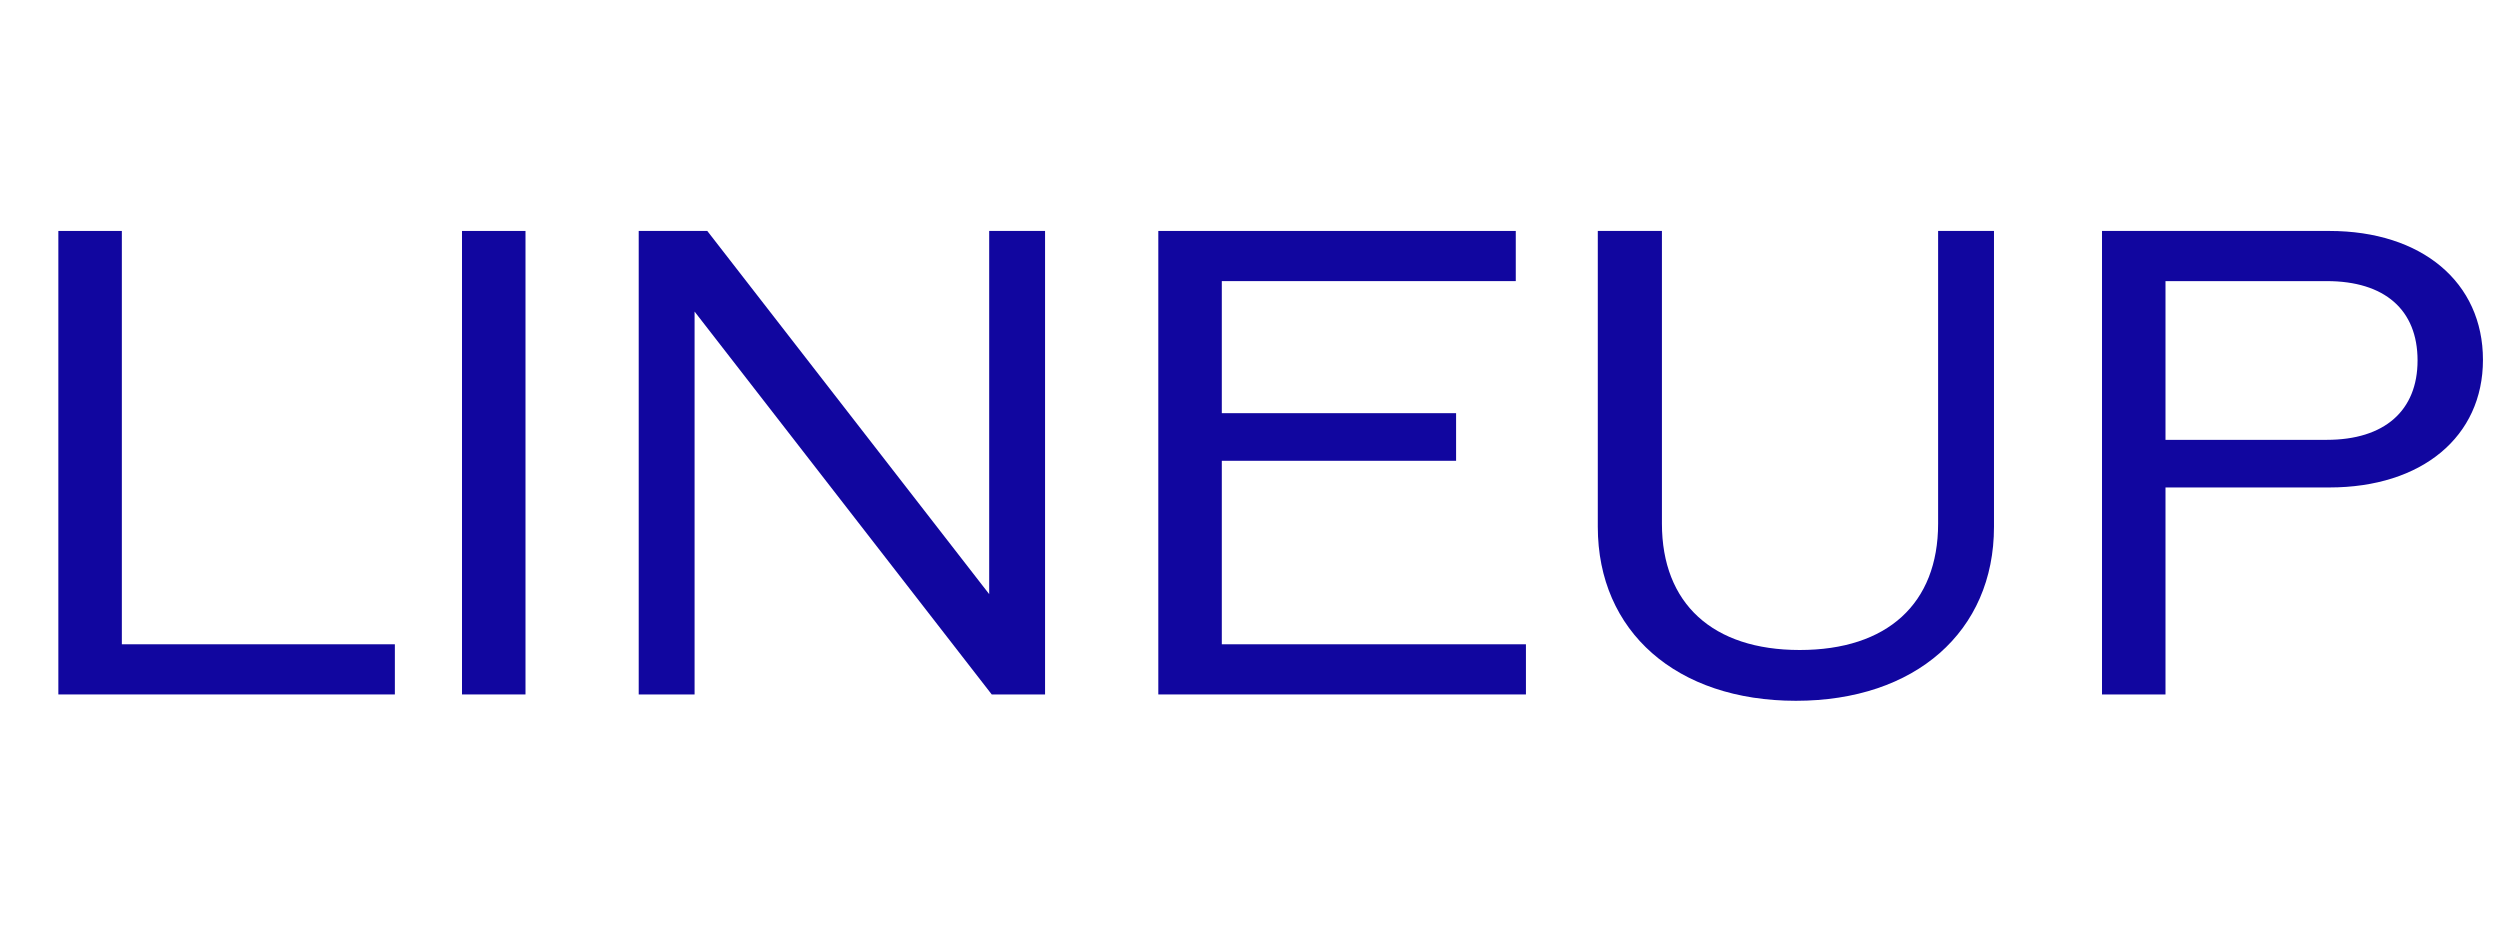 <svg width="126" height="48" viewBox="0 0 126 48" fill="none" xmlns="http://www.w3.org/2000/svg">
<path d="M117.397 11.64C122.069 11.64 125.141 14.232 125.141 18.136C125.141 22.008 122.069 24.568 117.397 24.568H109.141V35H105.941V11.64H117.397ZM117.269 22.168C120.181 22.168 121.845 20.696 121.845 18.168C121.845 15.608 120.181 14.168 117.269 14.168H109.141V22.168H117.269Z" fill="#11069F"/>
<path d="M90.513 35.32C84.497 35.32 80.529 31.832 80.529 26.552V11.64H83.761V26.392C83.761 30.424 86.321 32.76 90.705 32.76C95.121 32.76 97.681 30.424 97.681 26.392V11.64H100.497V26.552C100.497 31.832 96.529 35.32 90.513 35.32Z" fill="#11069F"/>
<path d="M61.579 32.472H76.907V35H58.379V11.64H76.395V14.168H61.579V20.824H73.387V23.224H61.579V32.472Z" fill="#11069F"/>
<path d="M49.855 11.64H52.671V35H49.983L35.007 15.704V35H32.191V11.64H35.647L49.855 29.944V11.64Z" fill="#11069F"/>
<path d="M23.285 35V11.64H26.485V35H23.285Z" fill="#11069F"/>
<path d="M6.141 32.472H19.901V35H2.941V11.64H6.141V32.472Z" fill="#11069F"/>
</svg>
